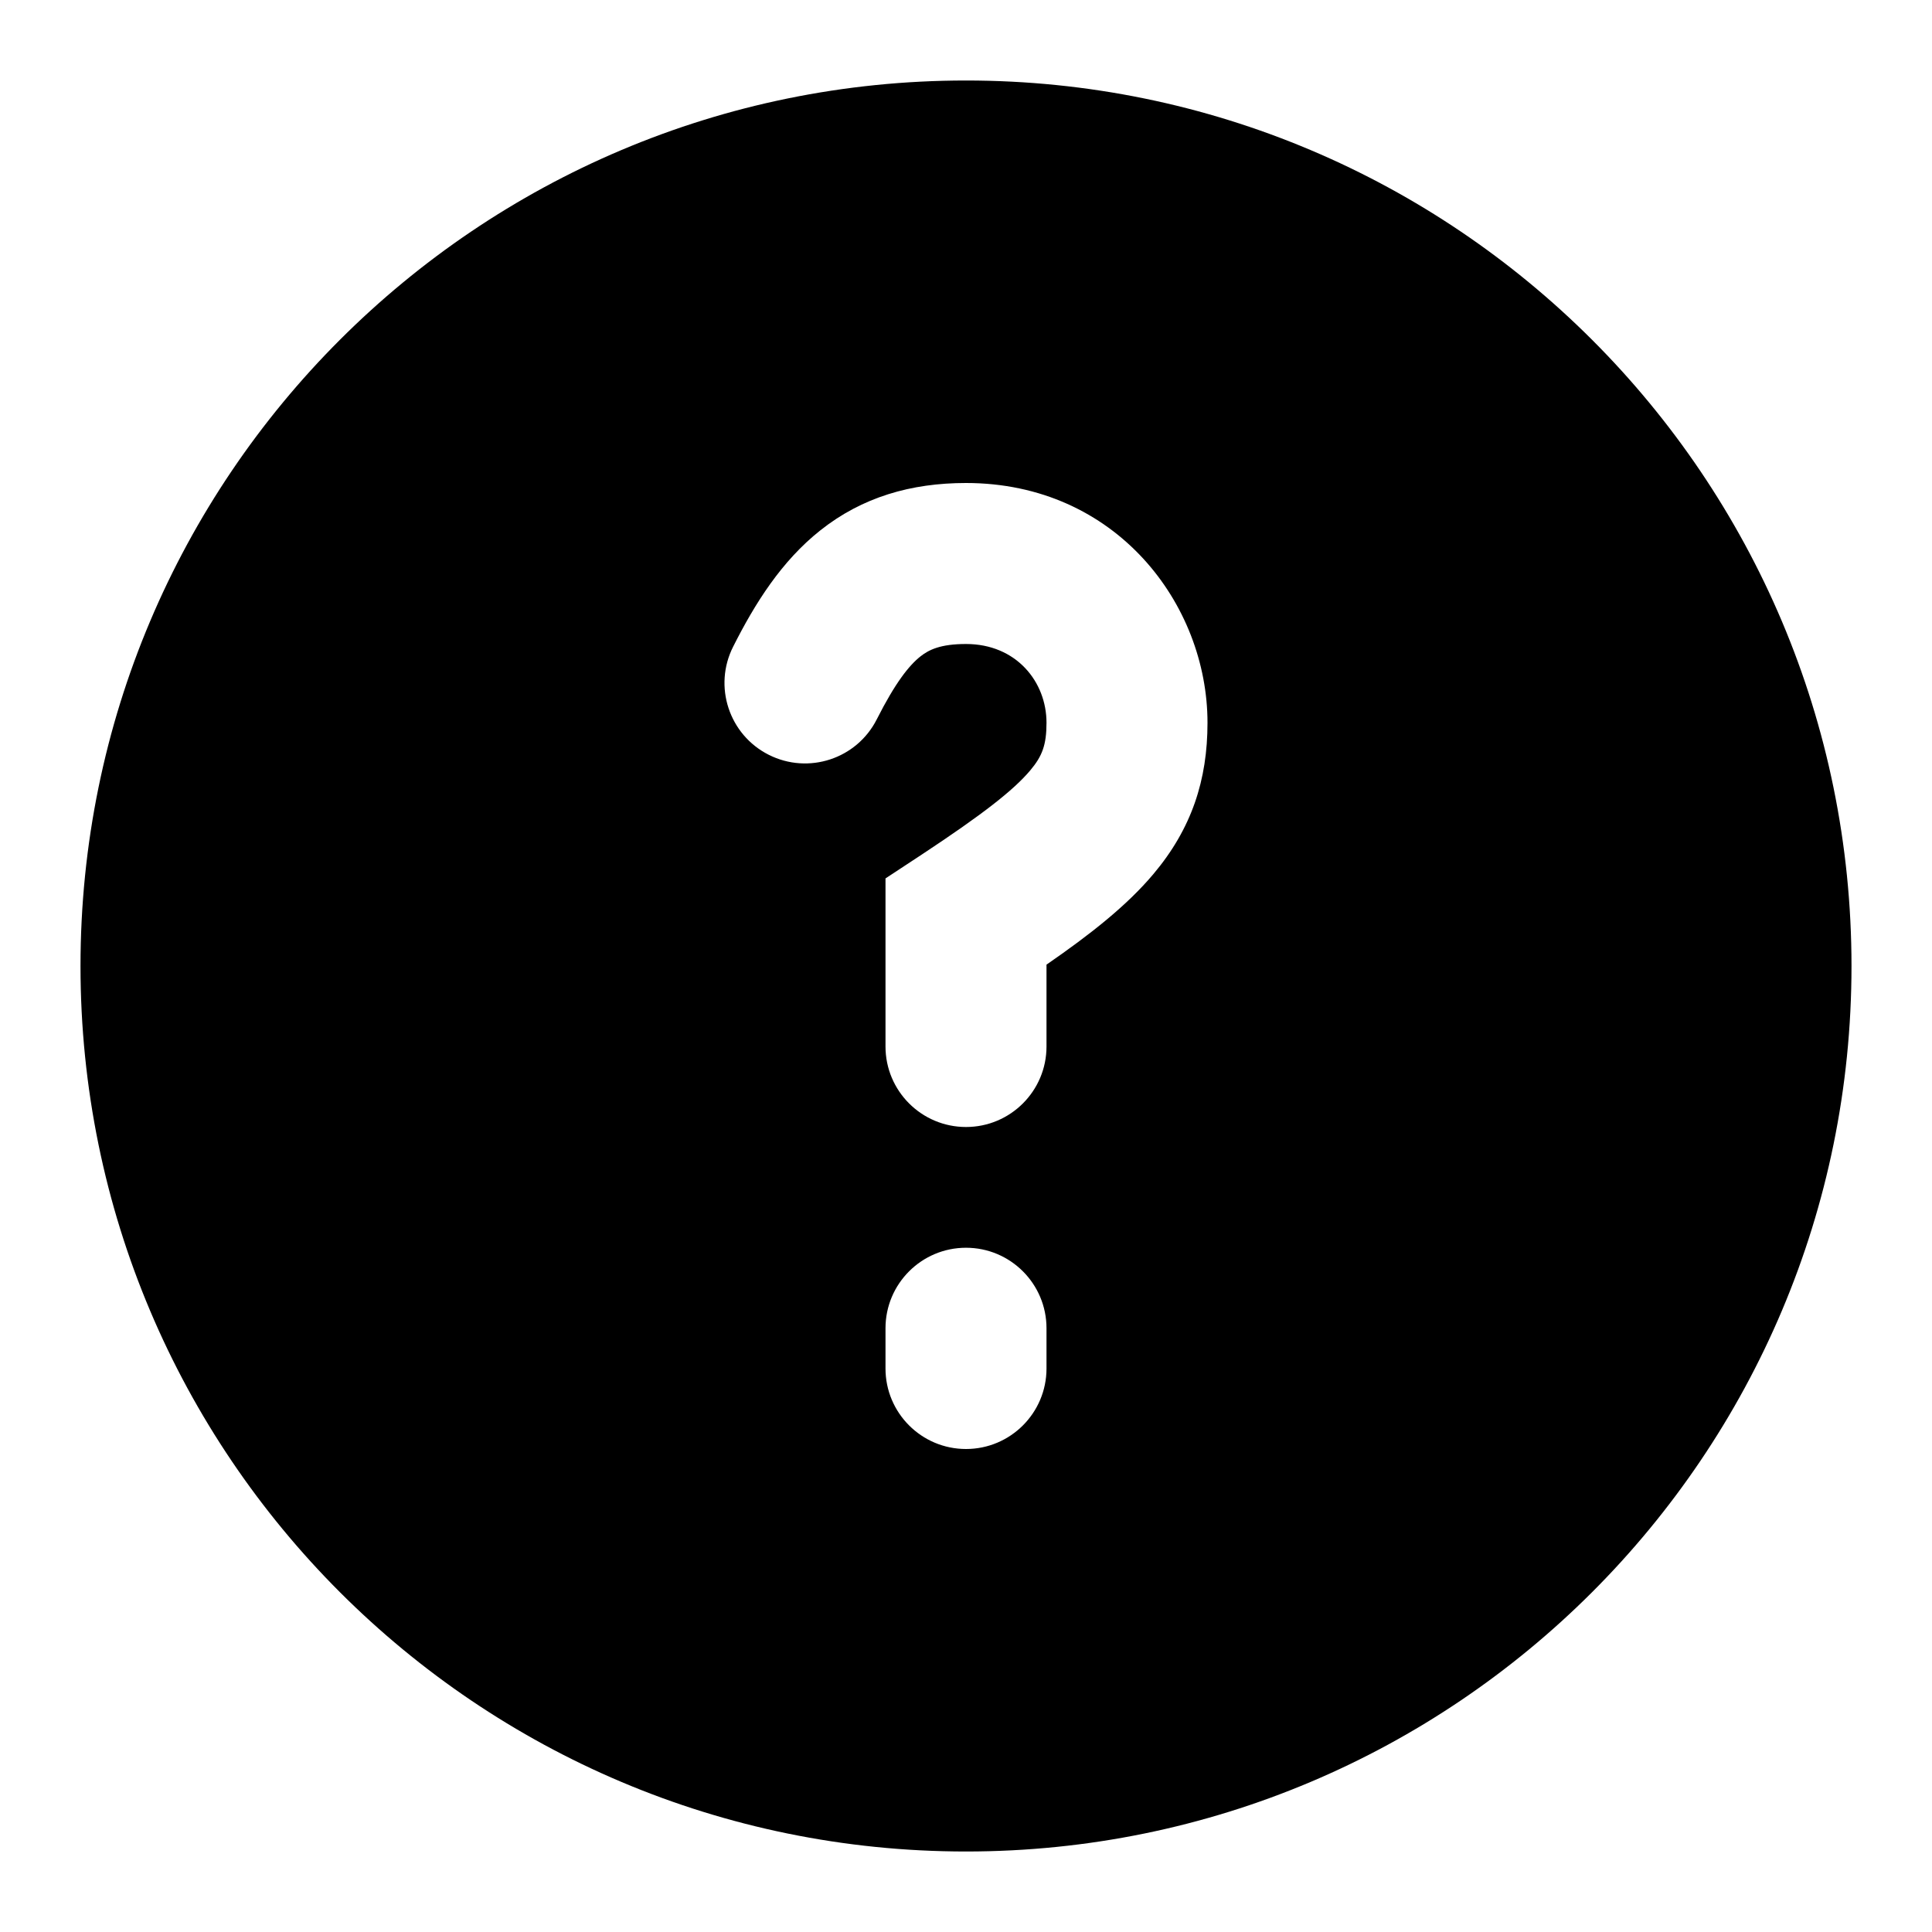 <svg width="24" height="24" viewBox="0 0 24 24" fill="none" xmlns="http://www.w3.org/2000/svg">
<path fill-rule="evenodd" clip-rule="evenodd" d="M12 1C5.925 1 1 5.925 1 12C1 18.075 5.925 23 12 23C18.075 23 23 18.075 23 12C23 5.925 18.075 1 12 1ZM10.892 8.935C11.121 8.482 11.292 8.267 11.433 8.155C11.539 8.071 11.684 8 12 8C12.625 8 13 8.47 13 8.978C13 9.256 12.946 9.394 12.798 9.57C12.591 9.816 12.209 10.115 11.45 10.616L11 10.912V13C11 13.552 11.448 14 12 14C12.552 14 13 13.552 13 13V11.983C13.542 11.609 13.997 11.251 14.327 10.859C14.804 10.293 15 9.689 15 8.978C15 7.508 13.867 6 12 6C11.316 6 10.711 6.176 10.192 6.587C9.708 6.97 9.378 7.496 9.108 8.032C8.858 8.525 9.056 9.127 9.549 9.376C10.042 9.625 10.643 9.428 10.892 8.935ZM13 16.5C13 15.948 12.552 15.5 12 15.5C11.448 15.5 11 15.948 11 16.5V17C11 17.552 11.448 18 12 18C12.552 18 13 17.552 13 17V16.5Z" fill="black"/>
</svg>
